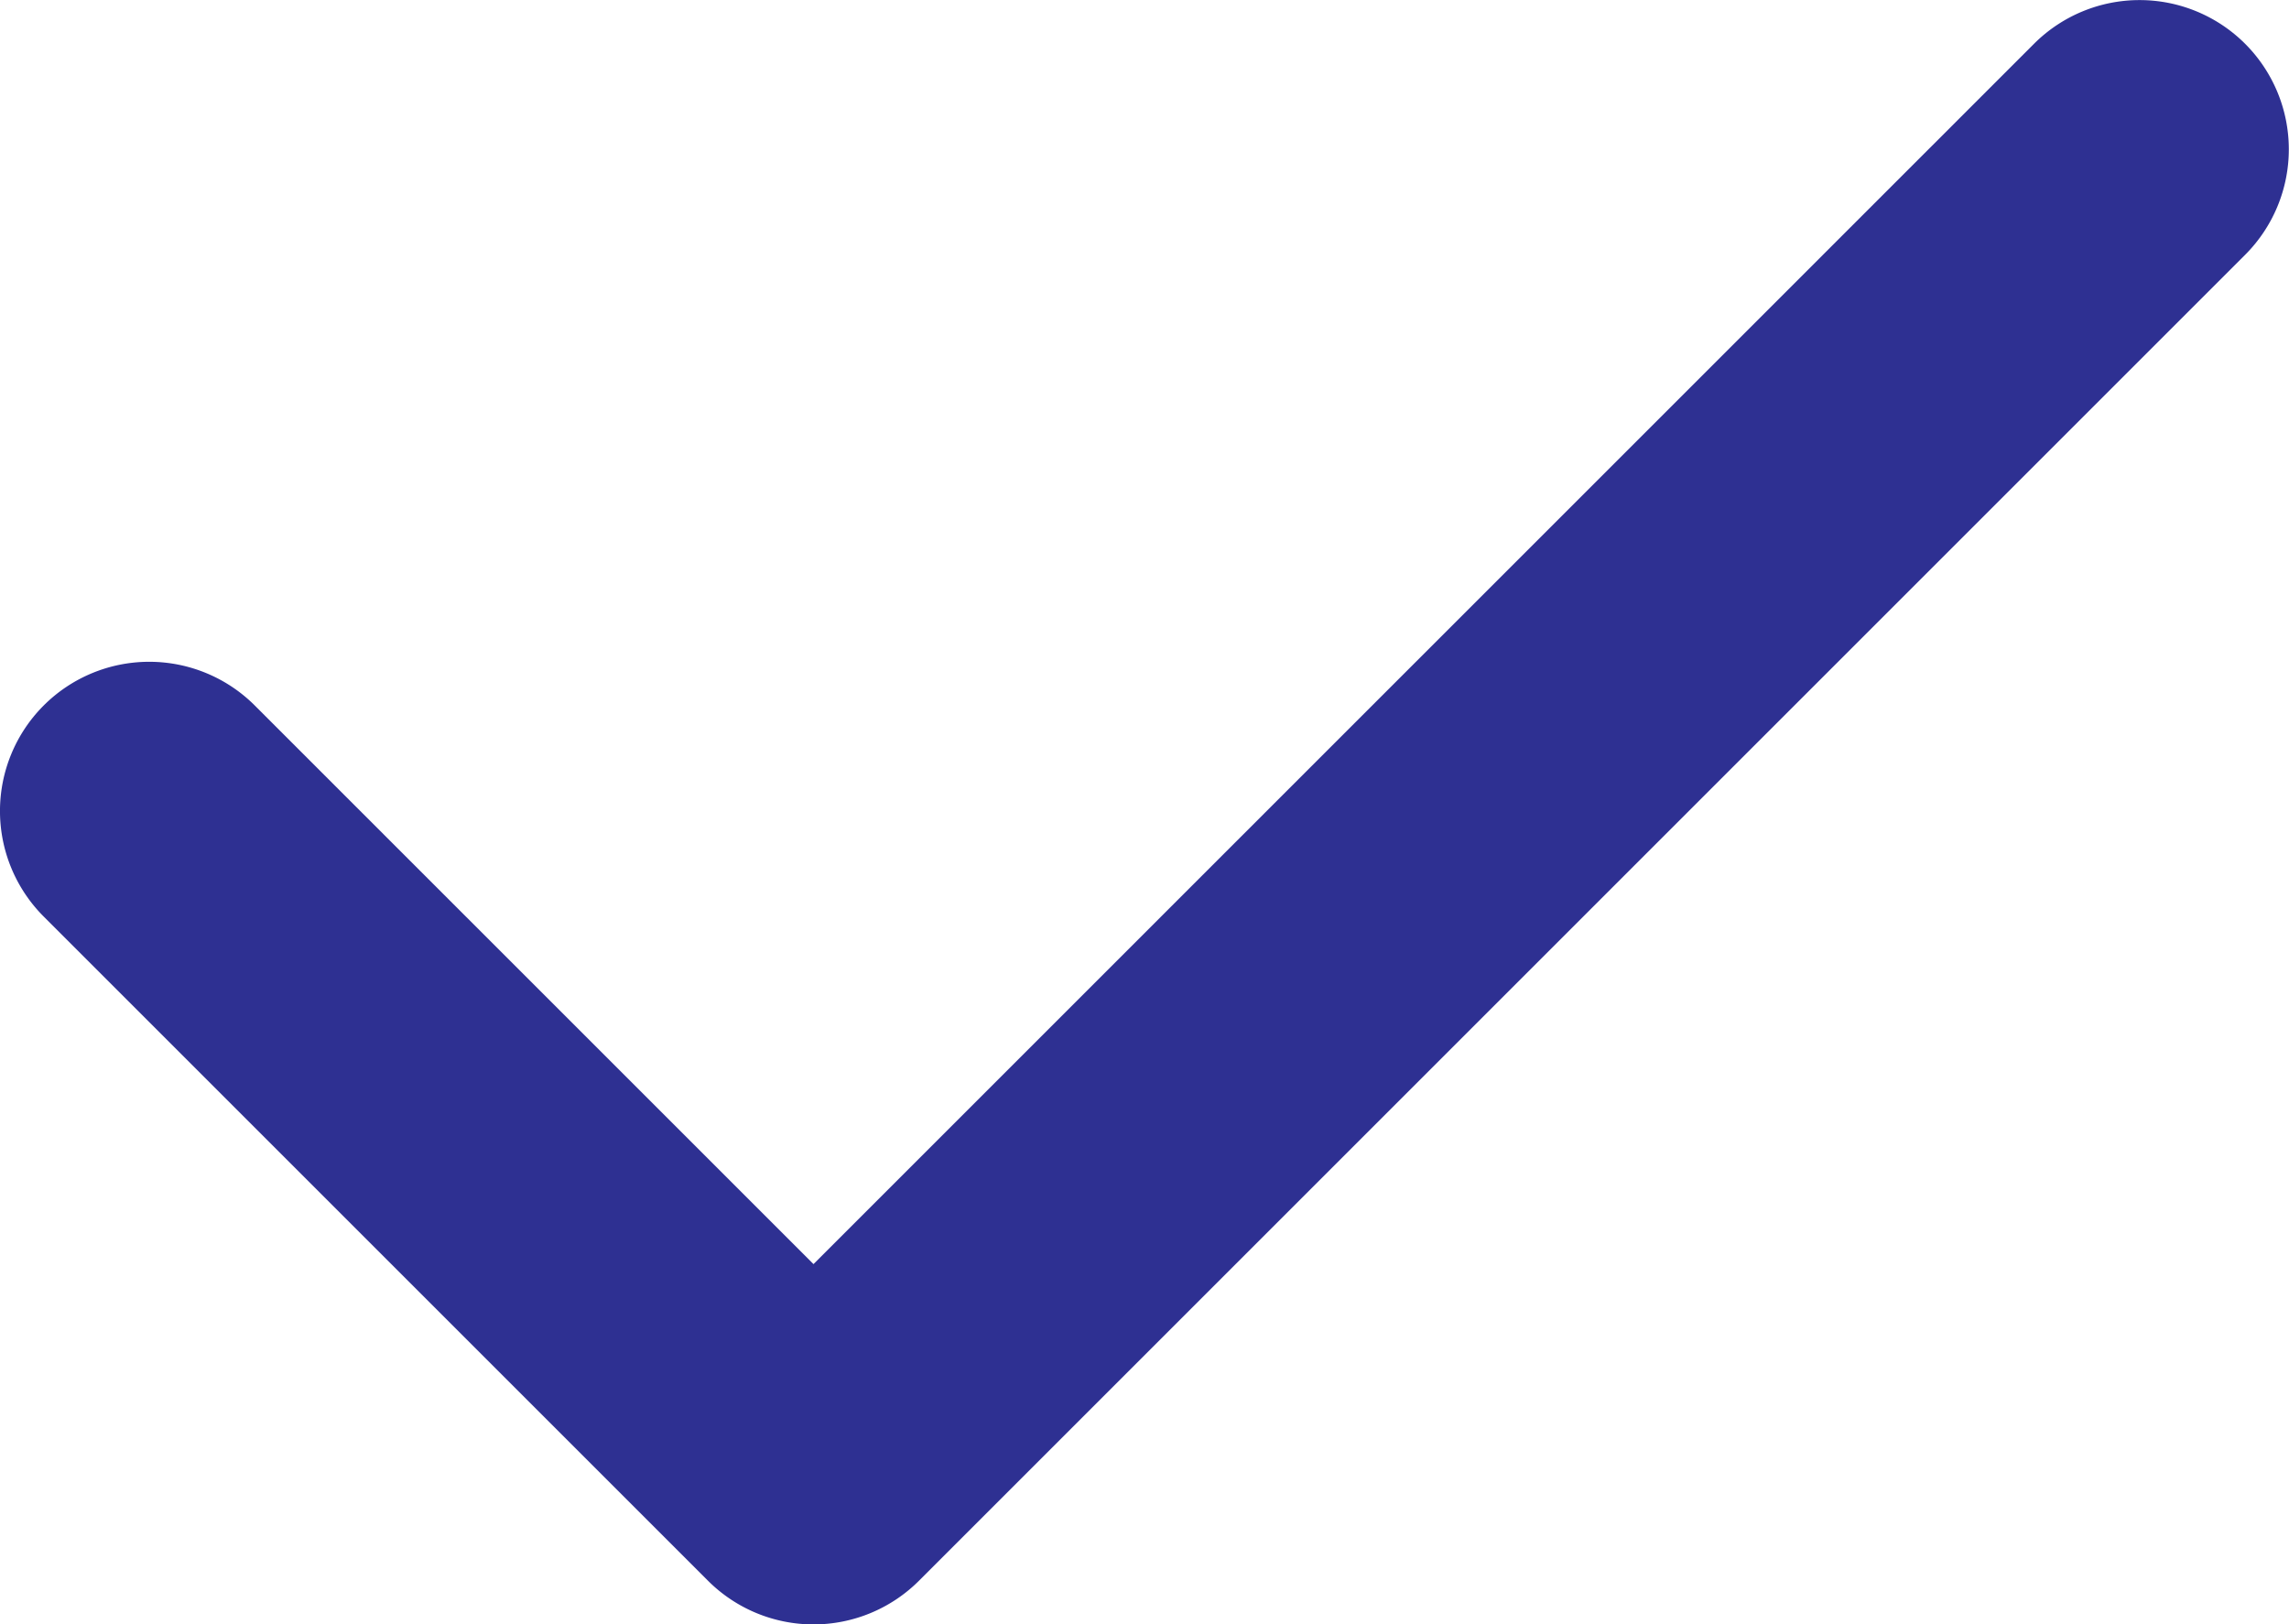 <svg xmlns="http://www.w3.org/2000/svg" width="23" height="16.325" viewBox="0 0 23 16.325"><path data-name="パス 1426" d="M8.175 16.325a1.5 1.5 0 01-1.061-.439L.439 9.211a1.5 1.5 0 010-2.121 1.5 1.5 0 012.121 0l5.614 5.614L20.438.44a1.5 1.5 0 012.121 0 1.5 1.5 0 010 2.121L9.234 15.886a1.5 1.5 0 01-1.059.439z" fill="#2e3092"/></svg>